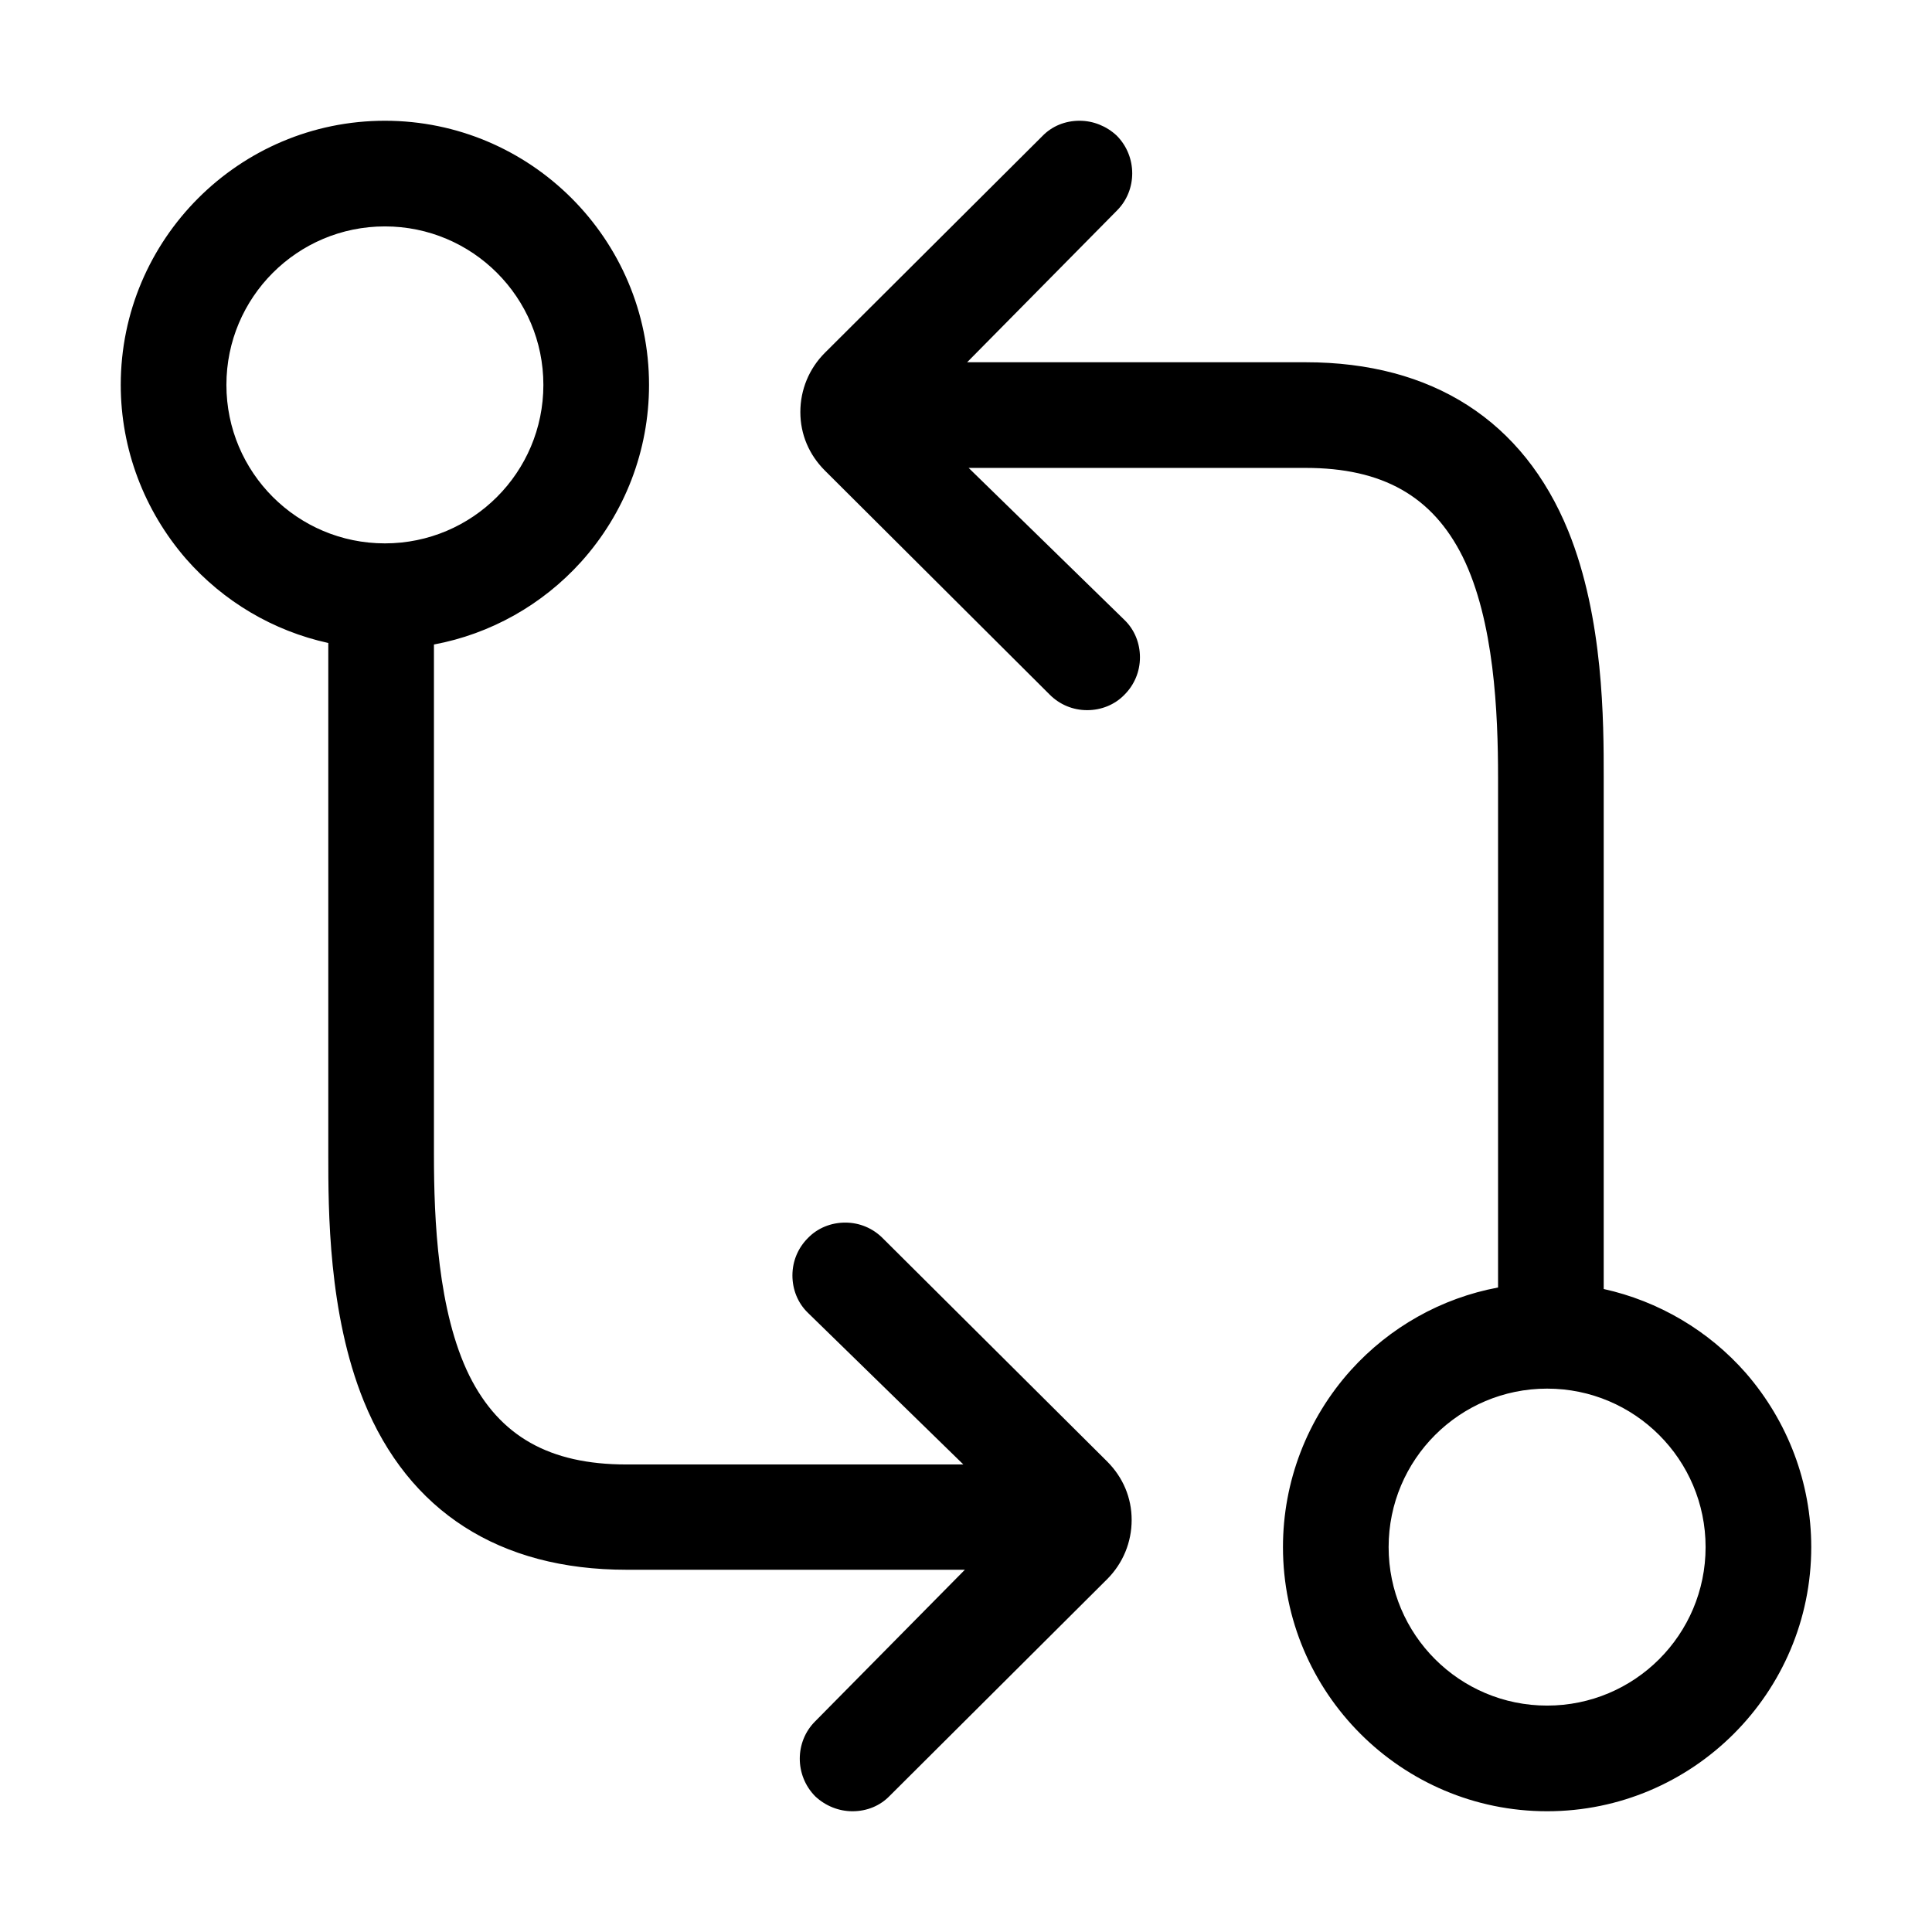 <svg viewBox="0 0 512 512"><path d="M233.9 328.1c-2.6-2.6-6.1-4.1-9.9-4.1-3.7 0-7.3 1.4-9.9 4.1-2.6 2.6-4.1 6.1-4.1 9.9 0 3.7 1.4 7.3 4.1 9.9l.1.1 41.1 40.1H166c-20.4 0-33.6-7.5-41.6-23.5-8.4-17-9.4-41.5-9.4-58.5V170.8c15-2.8 28.7-10.5 39-21.9 11.6-12.9 18-29.5 18-46.9 0-38.6-31.4-70-70-70s-70 31.4-70 70c0 17 6.2 33.3 17.3 46.1 9.9 11.3 23.1 19.1 37.7 22.3V306c0 14.7 0 42.1 9.4 65.3 11.9 29.3 36 44.7 69.6 44.7h89.7L216 456.2c-5.4 5.4-5.4 14.3 0 19.8l.1.1c2.7 2.5 6.2 3.9 9.8 3.9 3.8 0 7.3-1.4 9.9-4.1l57.6-57.4c4.2-4.2 6.5-9.8 6.5-15.7 0-5.9-2.3-11.3-6.5-15.5l-59.5-59.2zM102 144c-23.2 0-42-18.8-42-42s18.8-42 42-42 42 18.8 42 42-18.8 42-42 42zM425 341.6V206c0-14.7 0-42.1-9.4-65.3-11.9-29.2-36-44.7-69.6-44.7h-89.7L296 55.8c5.4-5.4 5.4-14.3 0-19.8l-.1-.1c-2.7-2.5-6.2-3.9-9.8-3.9-3.8 0-7.3 1.4-9.9 4.1l-57.6 57.4c-4.2 4.2-6.5 9.8-6.5 15.7 0 5.9 2.3 11.3 6.5 15.5l59.6 59.4c2.6 2.6 6.1 4.1 9.9 4.1 3.7 0 7.3-1.4 9.9-4.1 2.6-2.6 4.1-6.1 4.1-9.9 0-3.7-1.4-7.3-4.1-9.9l-.1-.1-41.2-40.2H346c20.4 0 33.6 7.5 41.6 23.5 8.4 17 9.4 41.5 9.4 58.5v135.2c-15 2.8-28.7 10.5-39 21.9-11.6 12.9-18 29.5-18 46.9 0 38.6 31.4 70 70 70s70-31.4 70-70c0-17-6.2-33.3-17.3-46.1-9.9-11.3-23.2-19.1-37.7-22.3zM410 452c-23.2 0-42-18.8-42-42s18.8-42 42-42 42 18.8 42 42-18.8 42-42 42z"/></svg>